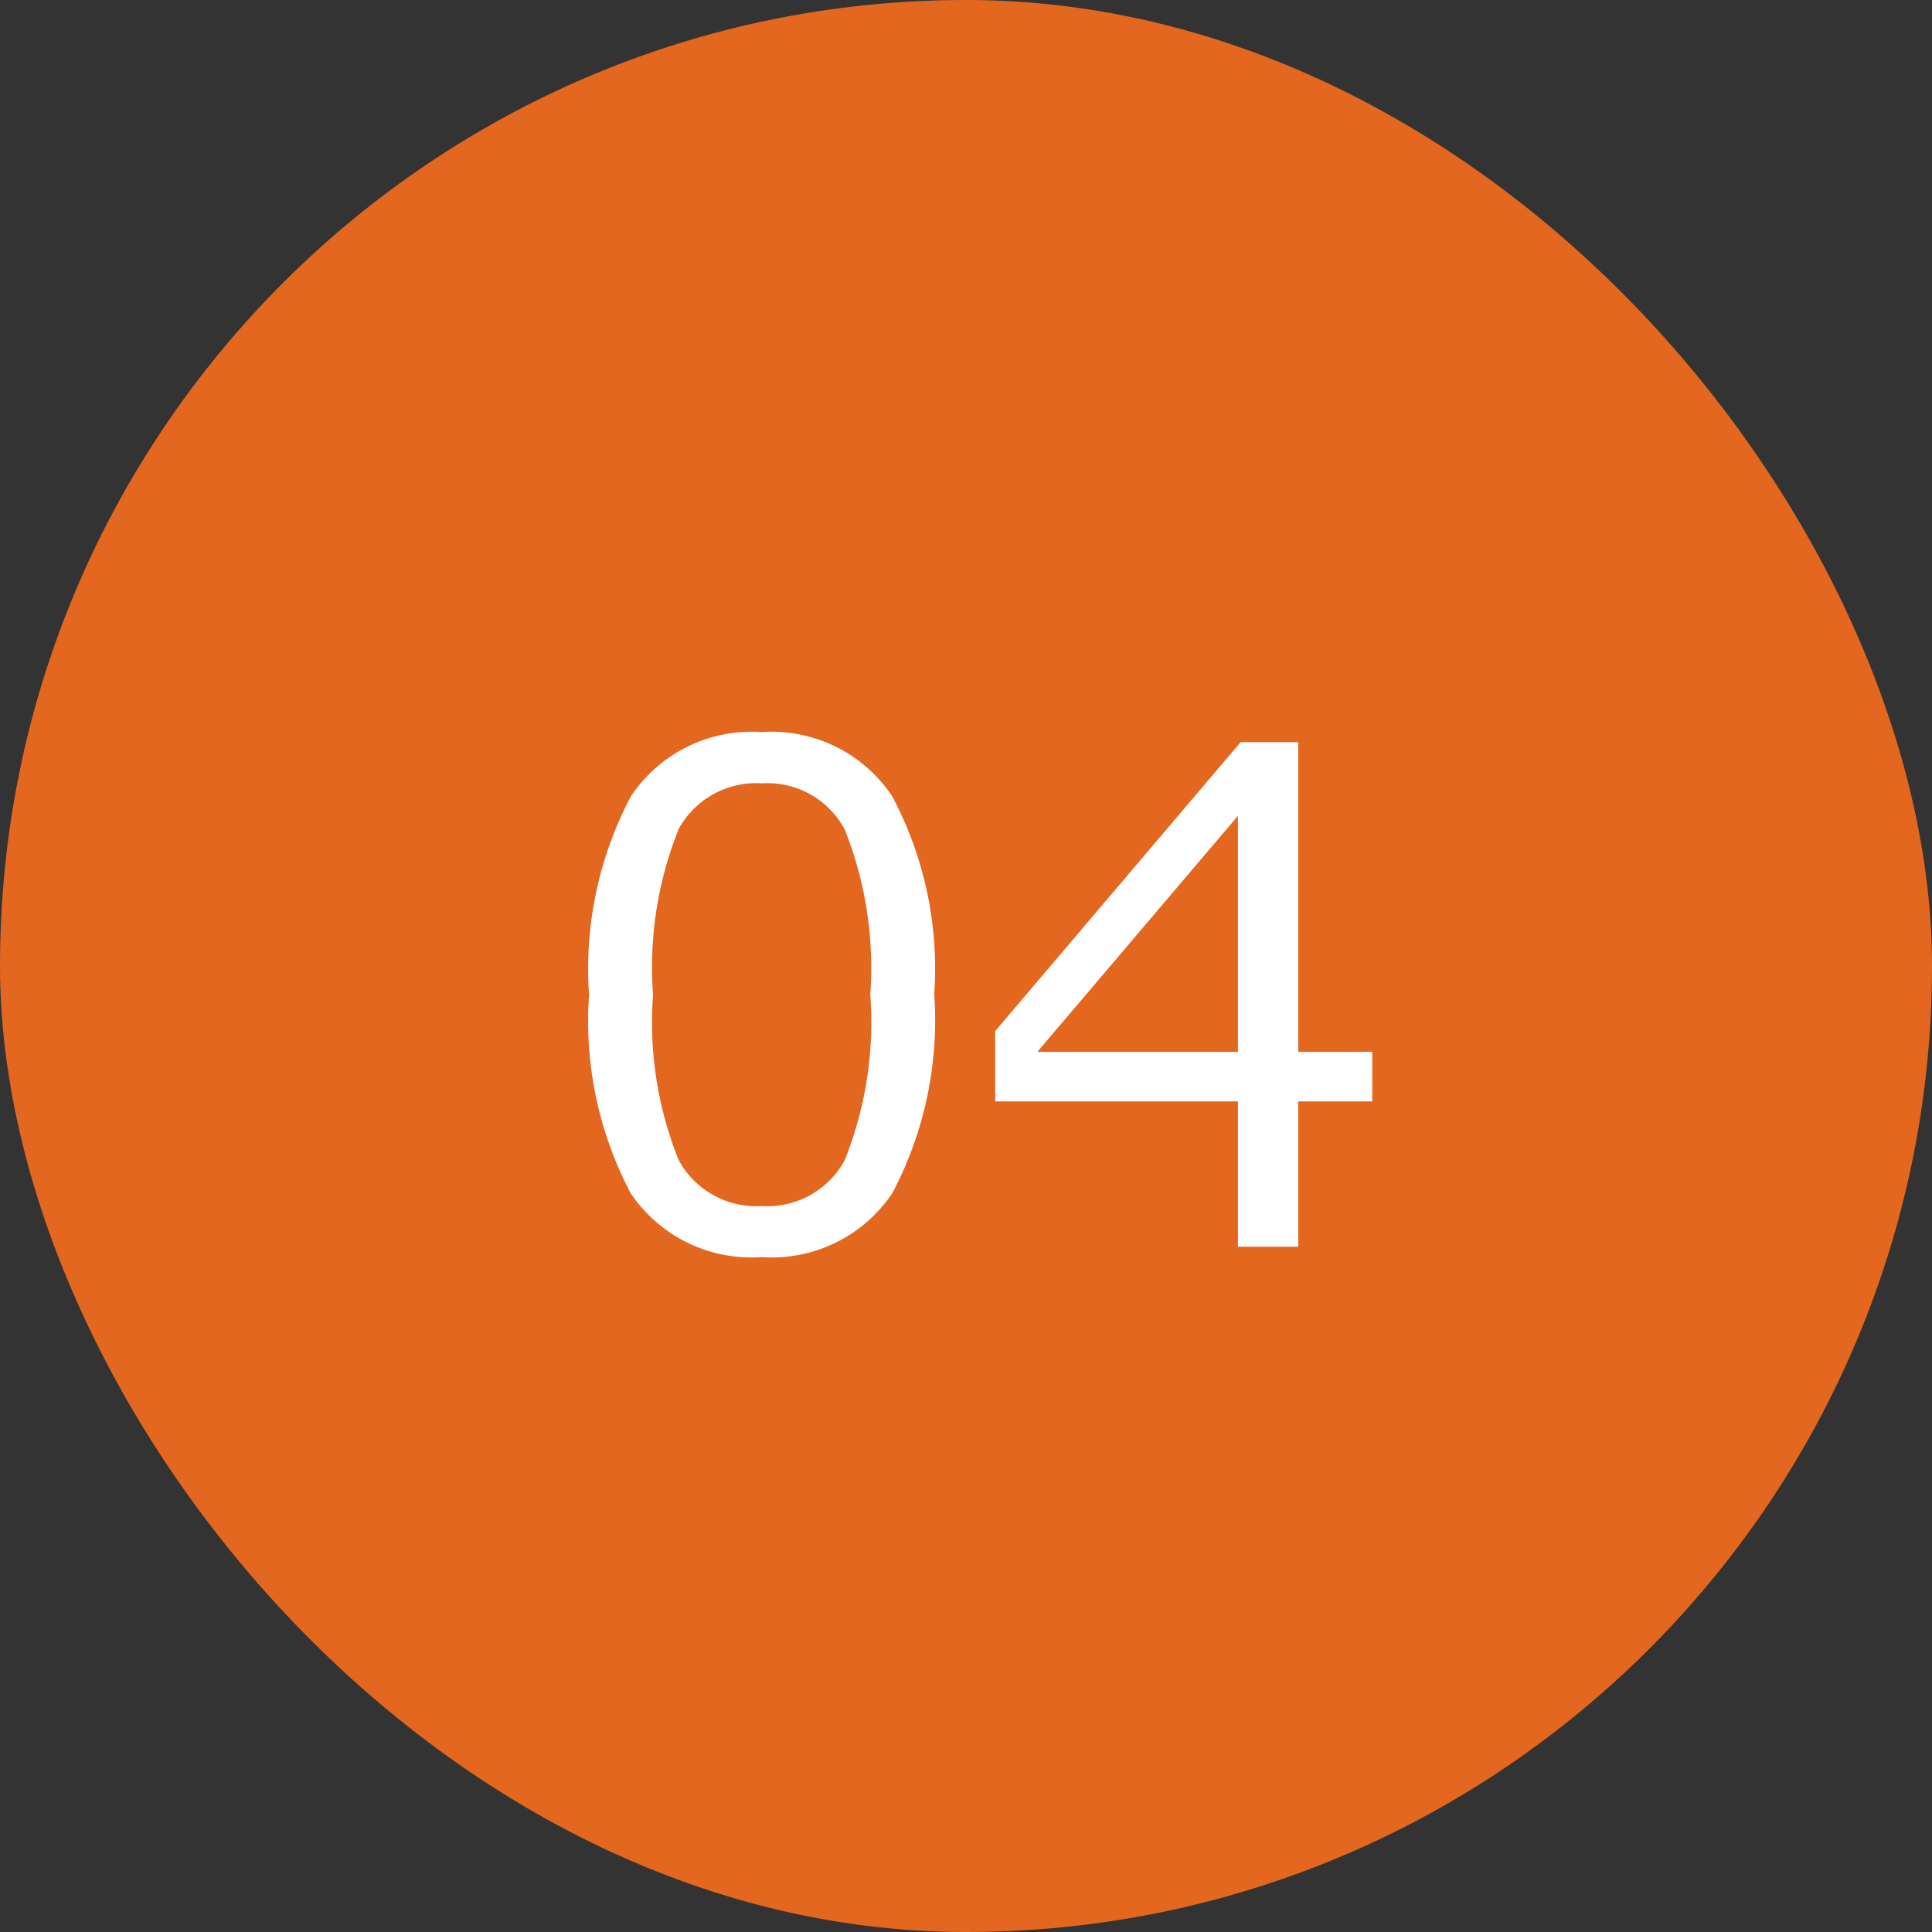 <svg xmlns="http://www.w3.org/2000/svg" width="42.264" height="42.264" viewBox="0 0 42.264 42.264">
  <rect x="0" y="0" width="42.264" height="42.264" fill="#333333" stroke="none"/>
  <g id="グループ_4049" data-name="グループ 4049" transform="translate(-42.172 -5707.619)">
    <rect id="長方形_973" data-name="長方形 973" width="42.264" height="42.264" rx="21.132" transform="translate(42.172 5707.619)" fill="#e4671f"/>
    <path id="パス_5463" data-name="パス 5463" d="M4.666.227A3.183,3.183,0,0,1,1.8-1.165,8.066,8.066,0,0,1,.886-5.508a8.08,8.08,0,0,1,.919-4.351,3.179,3.179,0,0,1,2.86-1.4,3.171,3.171,0,0,1,2.849,1.4,8.022,8.022,0,0,1,.923,4.332,8.1,8.1,0,0,1-.916,4.354A3.173,3.173,0,0,1,4.666.227Zm0-10.364a1.932,1.932,0,0,0-1.816.992,8.1,8.1,0,0,0-.564,3.636A8.054,8.054,0,0,0,2.849-1.89a1.931,1.931,0,0,0,1.816,1,1.923,1.923,0,0,0,1.813-1,8.147,8.147,0,0,0,.56-3.633,8.162,8.162,0,0,0-.557-3.6A1.914,1.914,0,0,0,4.666-10.137ZM18.018-3.179H16.4V0H15.081V-3.179H9.771V-4.717l5.369-6.321H16.4v6.775h1.619ZM15.081-4.263V-9.426L10.693-4.263Z" transform="translate(54.172 5734.892)" fill="#fff"/>
  </g>
</svg>

